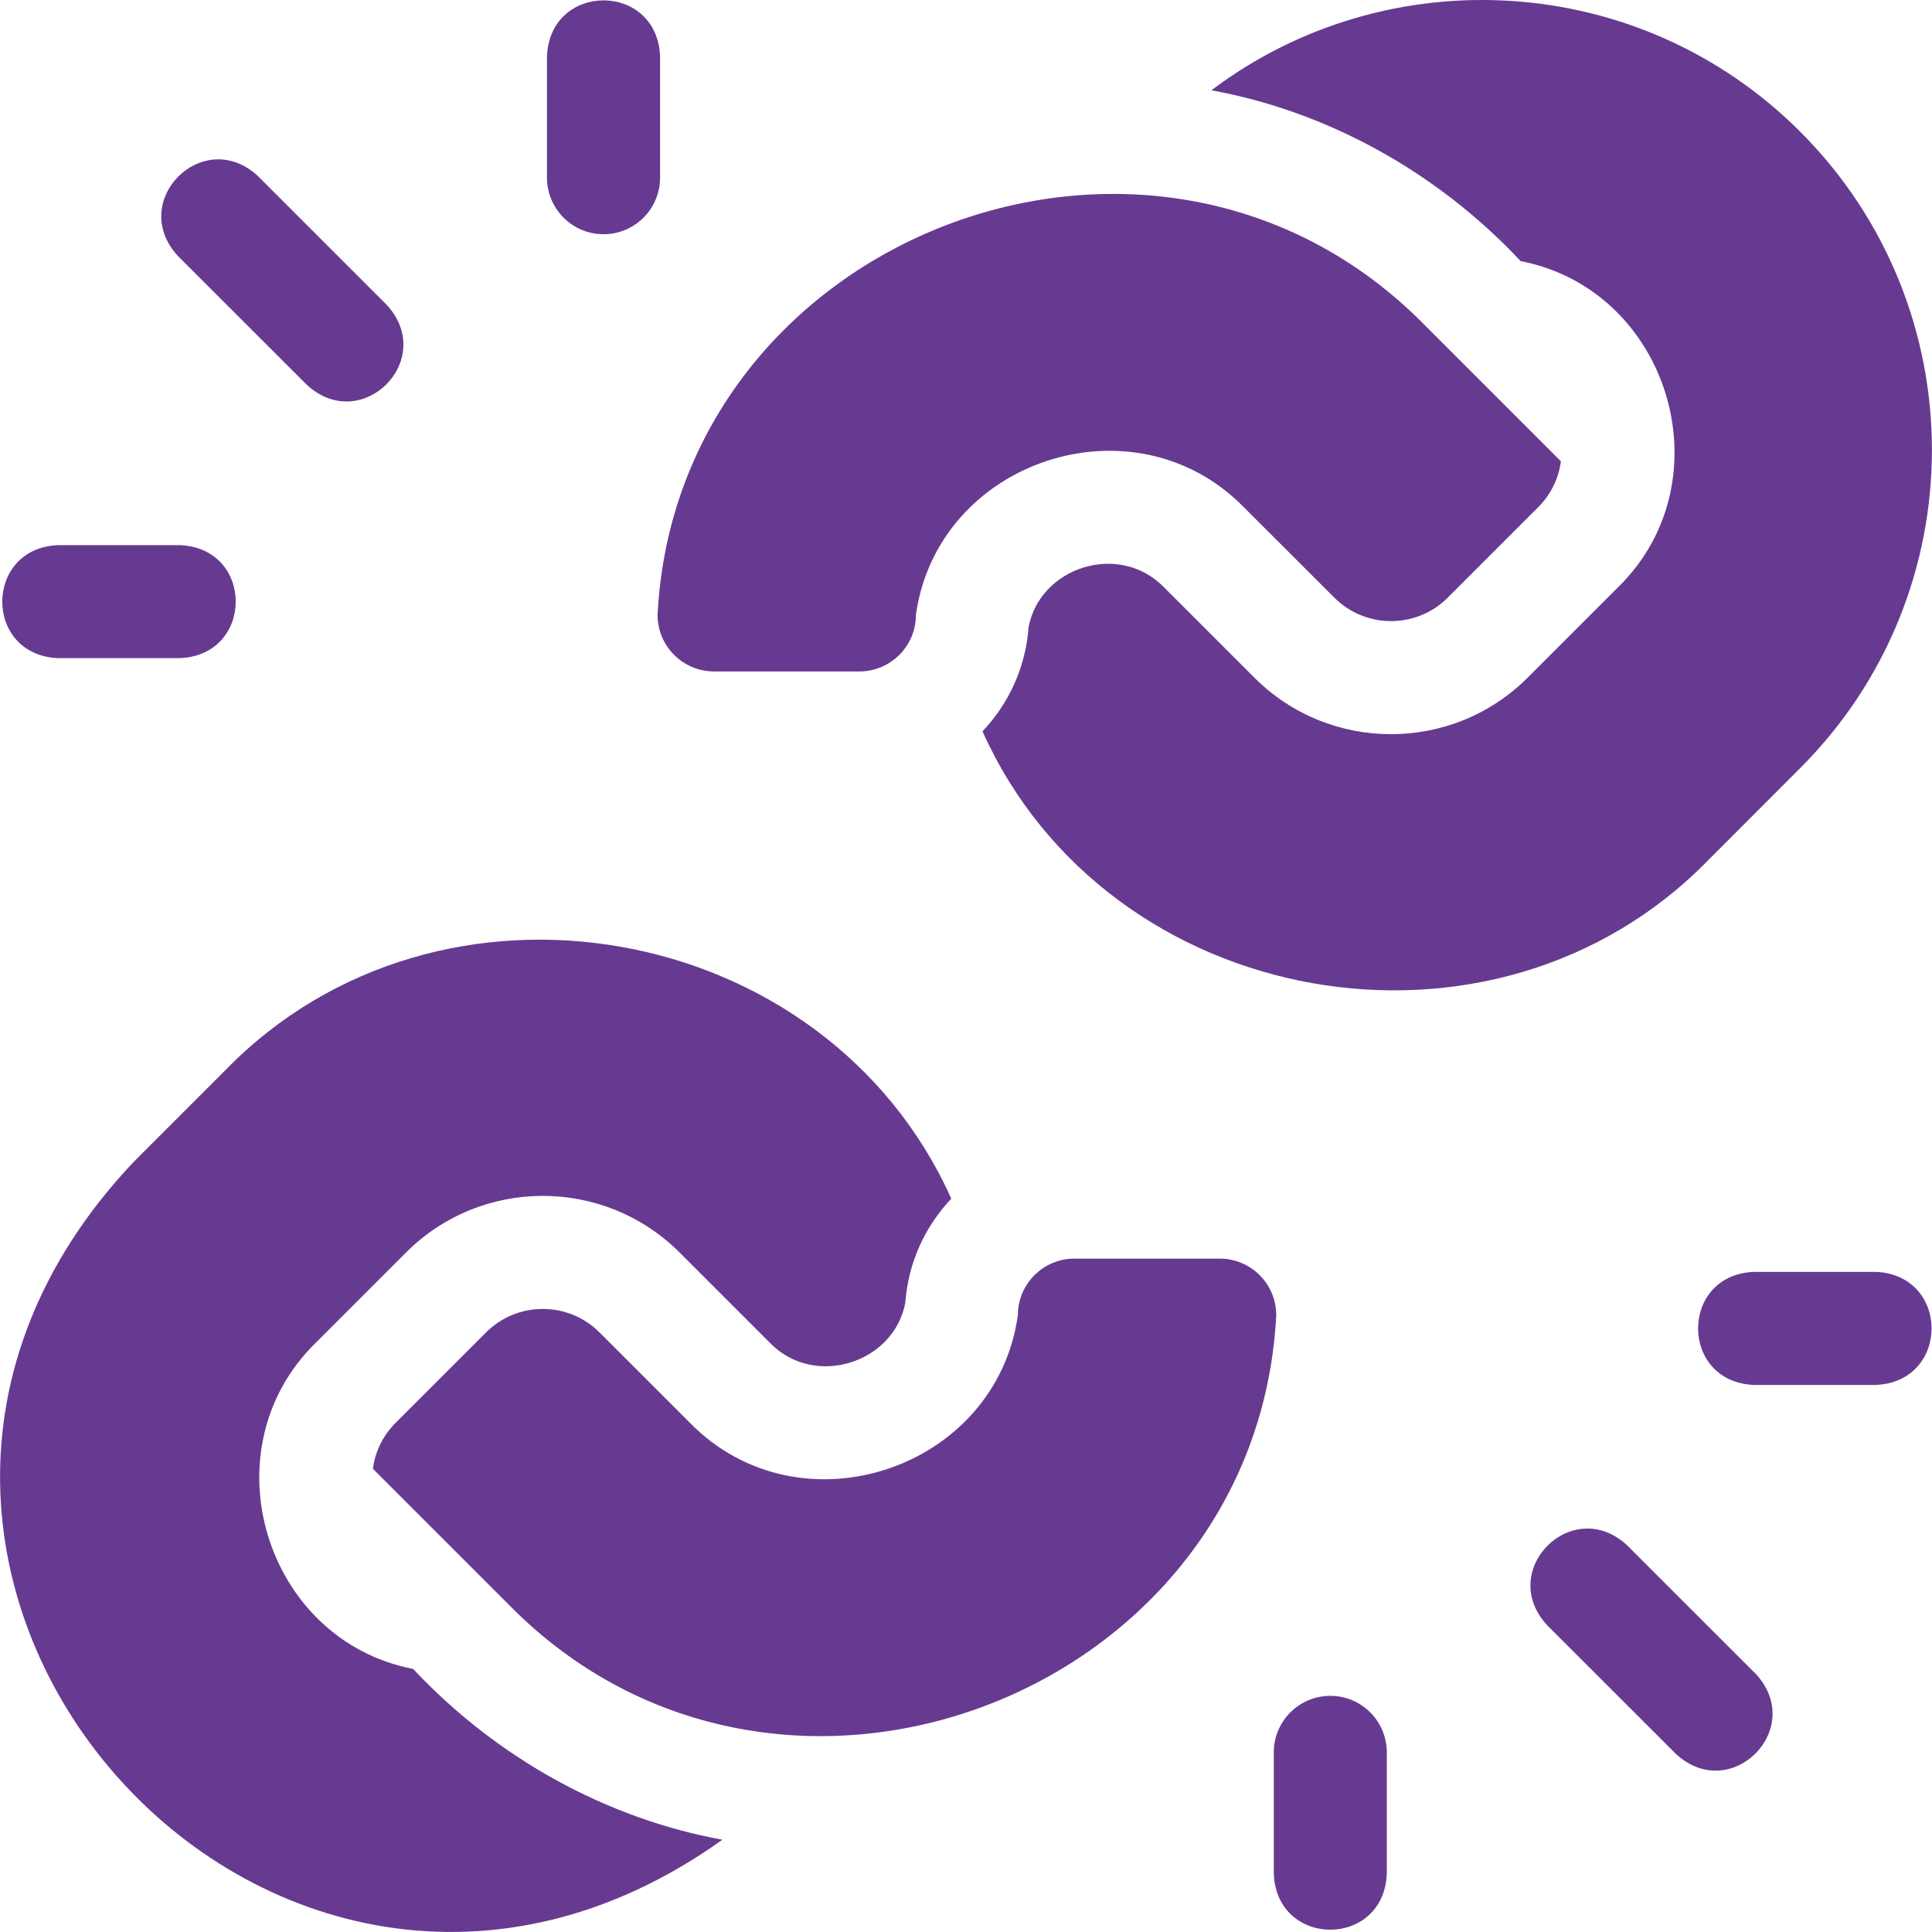 <svg width="26" height="26" viewBox="0 0 26 26" fill="none" xmlns="http://www.w3.org/2000/svg">
<path d="M8.122 3.152C8.542 3.152 8.883 2.811 8.883 2.391V0.761C8.846 -0.247 7.398 -0.247 7.361 0.761V2.391C7.361 2.811 7.702 3.152 8.122 3.152Z" fill="#673A91"/>
<path d="M0.786 8.857H2.416C3.424 8.82 3.425 7.373 2.416 7.336H0.786C-0.221 7.373 -0.222 8.82 0.786 8.857Z" fill="#673A91"/>
<path d="M4.126 5.176C4.865 5.863 5.889 4.84 5.202 4.1L3.473 2.371C2.734 1.685 1.71 2.708 2.397 3.448C2.397 3.448 4.126 5.176 4.126 5.176Z" fill="#673A91"/>
<path d="M17.903 22.822C17.482 22.822 17.142 23.163 17.142 23.583V25.213C17.179 26.221 18.626 26.221 18.663 25.213V23.583C18.663 23.163 18.323 22.822 17.903 22.822Z" fill="#673A91"/>
<path d="M25.238 17.116H23.608C22.6 17.153 22.6 18.601 23.608 18.638H25.238C26.246 18.601 26.247 17.154 25.238 17.116Z" fill="#673A91"/>
<path d="M21.898 20.797C21.16 20.111 20.136 21.134 20.822 21.873L22.552 23.602C23.29 24.288 24.314 23.265 23.628 22.526L21.898 20.797Z" fill="#673A91"/>
<path d="M16.738 6.825L17.956 8.042C18.377 8.464 19.062 8.464 19.483 8.043L20.701 6.825C20.87 6.656 20.975 6.441 21.006 6.208L19.174 4.376C15.545 0.684 9.111 3.163 8.849 8.275C8.849 8.695 9.189 9.036 9.61 9.036H11.565C11.985 9.036 12.326 8.695 12.326 8.275C12.615 6.197 15.256 5.314 16.738 6.825Z" fill="#673A91"/>
<path d="M24.226 1.772C22.066 -0.388 18.674 -0.573 16.302 1.215C17.842 1.495 19.327 2.3 20.464 3.514C22.463 3.901 23.243 6.465 21.777 7.901C21.777 7.901 20.559 9.119 20.559 9.119C19.544 10.134 17.895 10.134 16.88 9.119L15.662 7.901C15.06 7.286 13.994 7.632 13.842 8.441C13.803 8.982 13.574 9.471 13.222 9.842C14.91 13.607 20.111 14.538 22.996 11.568C22.996 11.568 24.226 10.337 24.226 10.337C26.59 7.973 26.59 4.136 24.226 1.772Z" fill="#673A91"/>
<path d="M16.415 16.938H14.459C14.039 16.938 13.698 17.279 13.698 17.699C13.408 19.777 10.769 20.66 9.286 19.149L8.068 17.931C7.647 17.51 6.962 17.51 6.541 17.931L5.323 19.149C5.154 19.318 5.049 19.533 5.018 19.766L6.85 21.598C10.479 25.29 16.913 22.811 17.175 17.699C17.175 17.279 16.835 16.938 16.415 16.938Z" fill="#673A91"/>
<path d="M5.56 22.46C3.562 22.073 2.781 19.509 4.247 18.073C4.247 18.073 5.465 16.855 5.465 16.855C6.48 15.84 8.129 15.84 9.145 16.855L10.363 18.073C10.964 18.688 12.03 18.342 12.183 17.533C12.222 16.992 12.45 16.503 12.802 16.131C11.114 12.367 5.913 11.435 3.029 14.406C3.029 14.406 1.798 15.637 1.798 15.637C-3.37 21.1 3.648 29.096 9.722 24.758C8.182 24.478 6.698 23.674 5.56 22.46Z" fill="#673A91"/>
</svg>
